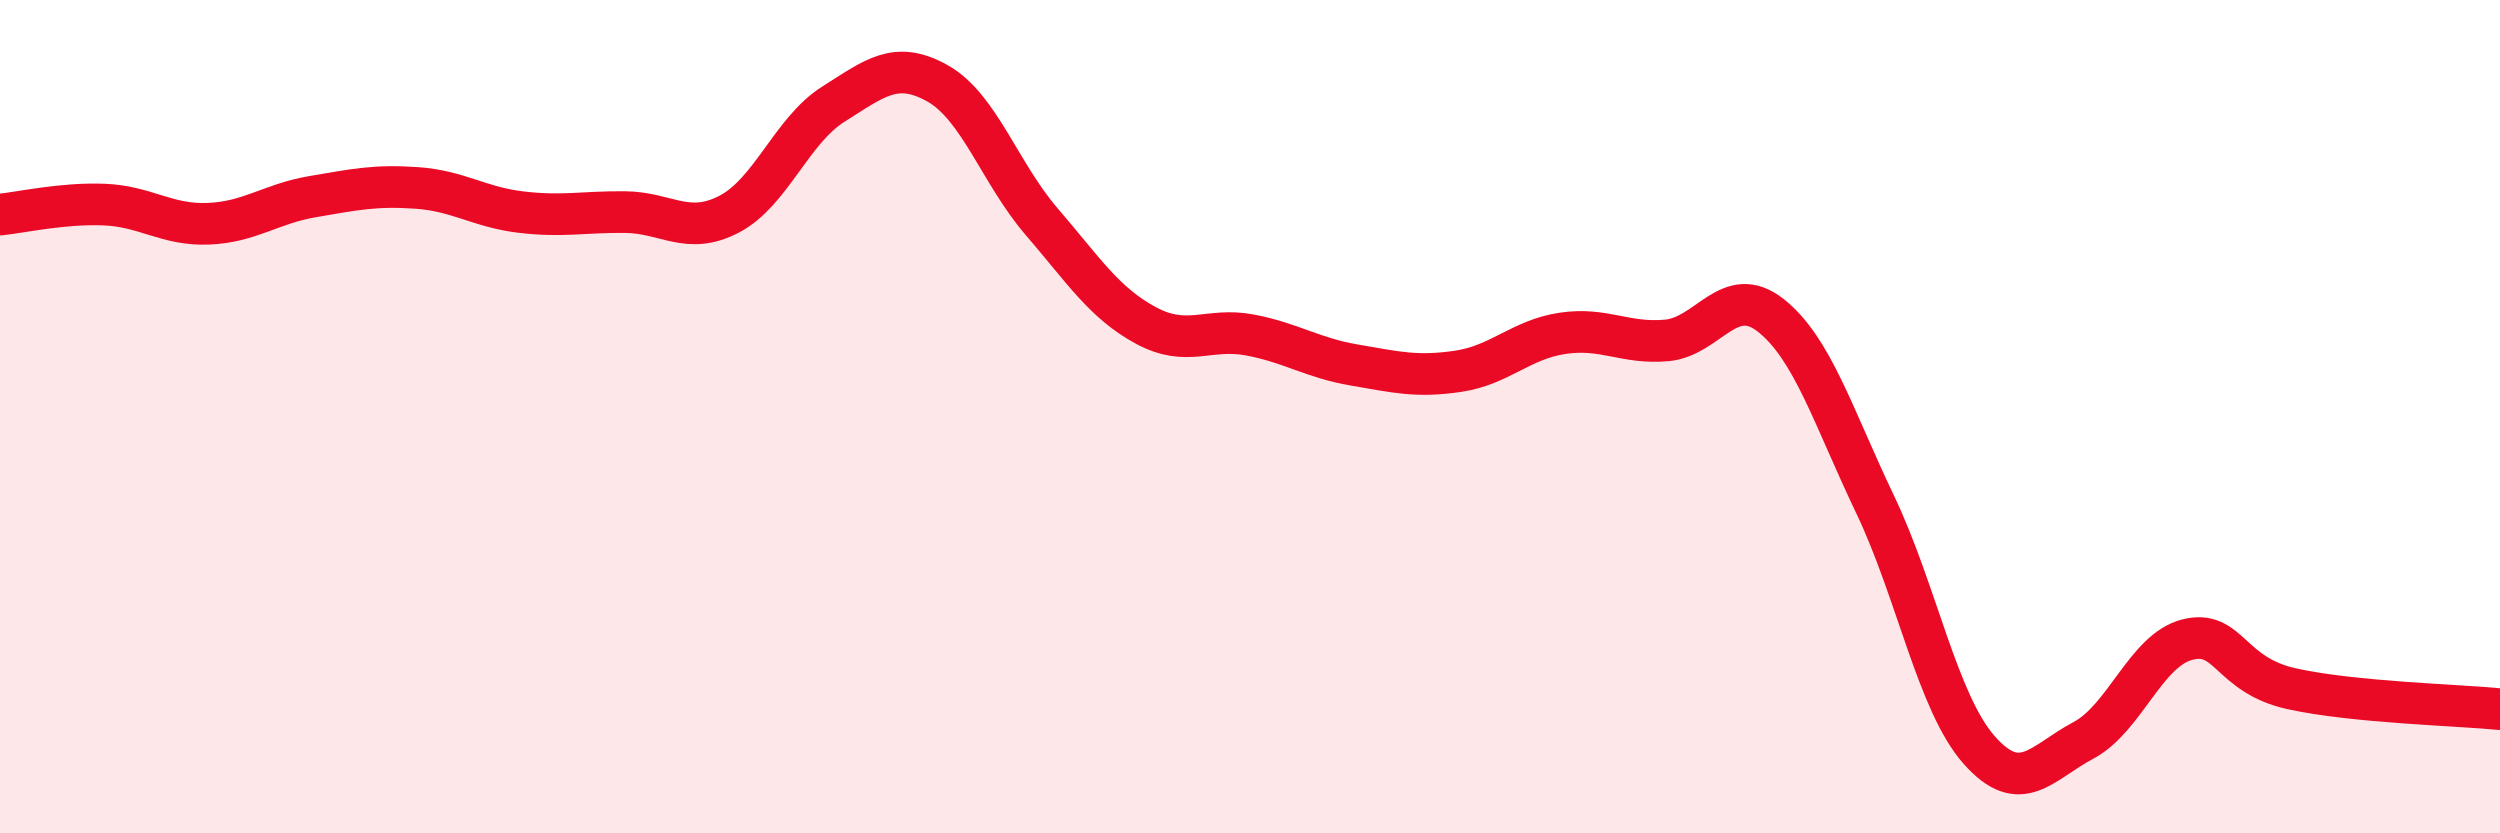 
    <svg width="60" height="20" viewBox="0 0 60 20" xmlns="http://www.w3.org/2000/svg">
      <path
        d="M 0,5.15 C 0.5,5.1 1.5,4.87 2.5,4.91 C 3.5,4.95 4,5.41 5,5.37 C 6,5.33 6.5,4.89 7.5,4.72 C 8.5,4.55 9,4.44 10,4.51 C 11,4.58 11.5,4.97 12.5,5.09 C 13.5,5.21 14,5.08 15,5.09 C 16,5.1 16.5,5.66 17.5,5.14 C 18.5,4.62 19,3.13 20,2.5 C 21,1.87 21.5,1.44 22.5,2 C 23.5,2.56 24,4.16 25,5.32 C 26,6.48 26.5,7.27 27.5,7.81 C 28.5,8.35 29,7.85 30,8.04 C 31,8.23 31.5,8.59 32.5,8.76 C 33.5,8.93 34,9.06 35,8.91 C 36,8.76 36.5,8.15 37.5,8 C 38.5,7.85 39,8.26 40,8.17 C 41,8.08 41.5,6.78 42.5,7.57 C 43.5,8.36 44,10.01 45,12.1 C 46,14.19 46.5,16.87 47.5,18 C 48.5,19.13 49,18.3 50,17.77 C 51,17.24 51.5,15.6 52.5,15.35 C 53.5,15.1 53.5,16.2 55,16.53 C 56.5,16.86 59,16.92 60,17.02L60 20L0 20Z"
        fill="#EB0A25"
        opacity="0.1"
        stroke-linecap="round"
        stroke-linejoin="round"
      />
      <path
        d="M 0,5.15 C 0.5,5.1 1.5,4.87 2.5,4.91 C 3.5,4.95 4,5.41 5,5.37 C 6,5.33 6.5,4.89 7.5,4.72 C 8.5,4.55 9,4.44 10,4.51 C 11,4.58 11.5,4.97 12.5,5.09 C 13.5,5.21 14,5.08 15,5.09 C 16,5.1 16.5,5.66 17.5,5.14 C 18.5,4.62 19,3.13 20,2.5 C 21,1.87 21.5,1.44 22.5,2 C 23.5,2.56 24,4.16 25,5.32 C 26,6.48 26.5,7.27 27.5,7.81 C 28.5,8.35 29,7.85 30,8.04 C 31,8.23 31.5,8.59 32.5,8.76 C 33.5,8.93 34,9.06 35,8.91 C 36,8.76 36.5,8.15 37.5,8 C 38.5,7.85 39,8.26 40,8.17 C 41,8.08 41.5,6.78 42.5,7.57 C 43.5,8.36 44,10.01 45,12.1 C 46,14.19 46.5,16.87 47.5,18 C 48.5,19.13 49,18.3 50,17.77 C 51,17.24 51.5,15.6 52.5,15.35 C 53.5,15.1 53.5,16.2 55,16.53 C 56.5,16.86 59,16.92 60,17.02"
        stroke="#EB0A25"
        stroke-width="1"
        fill="none"
        stroke-linecap="round"
        stroke-linejoin="round"
      />
    </svg>
  